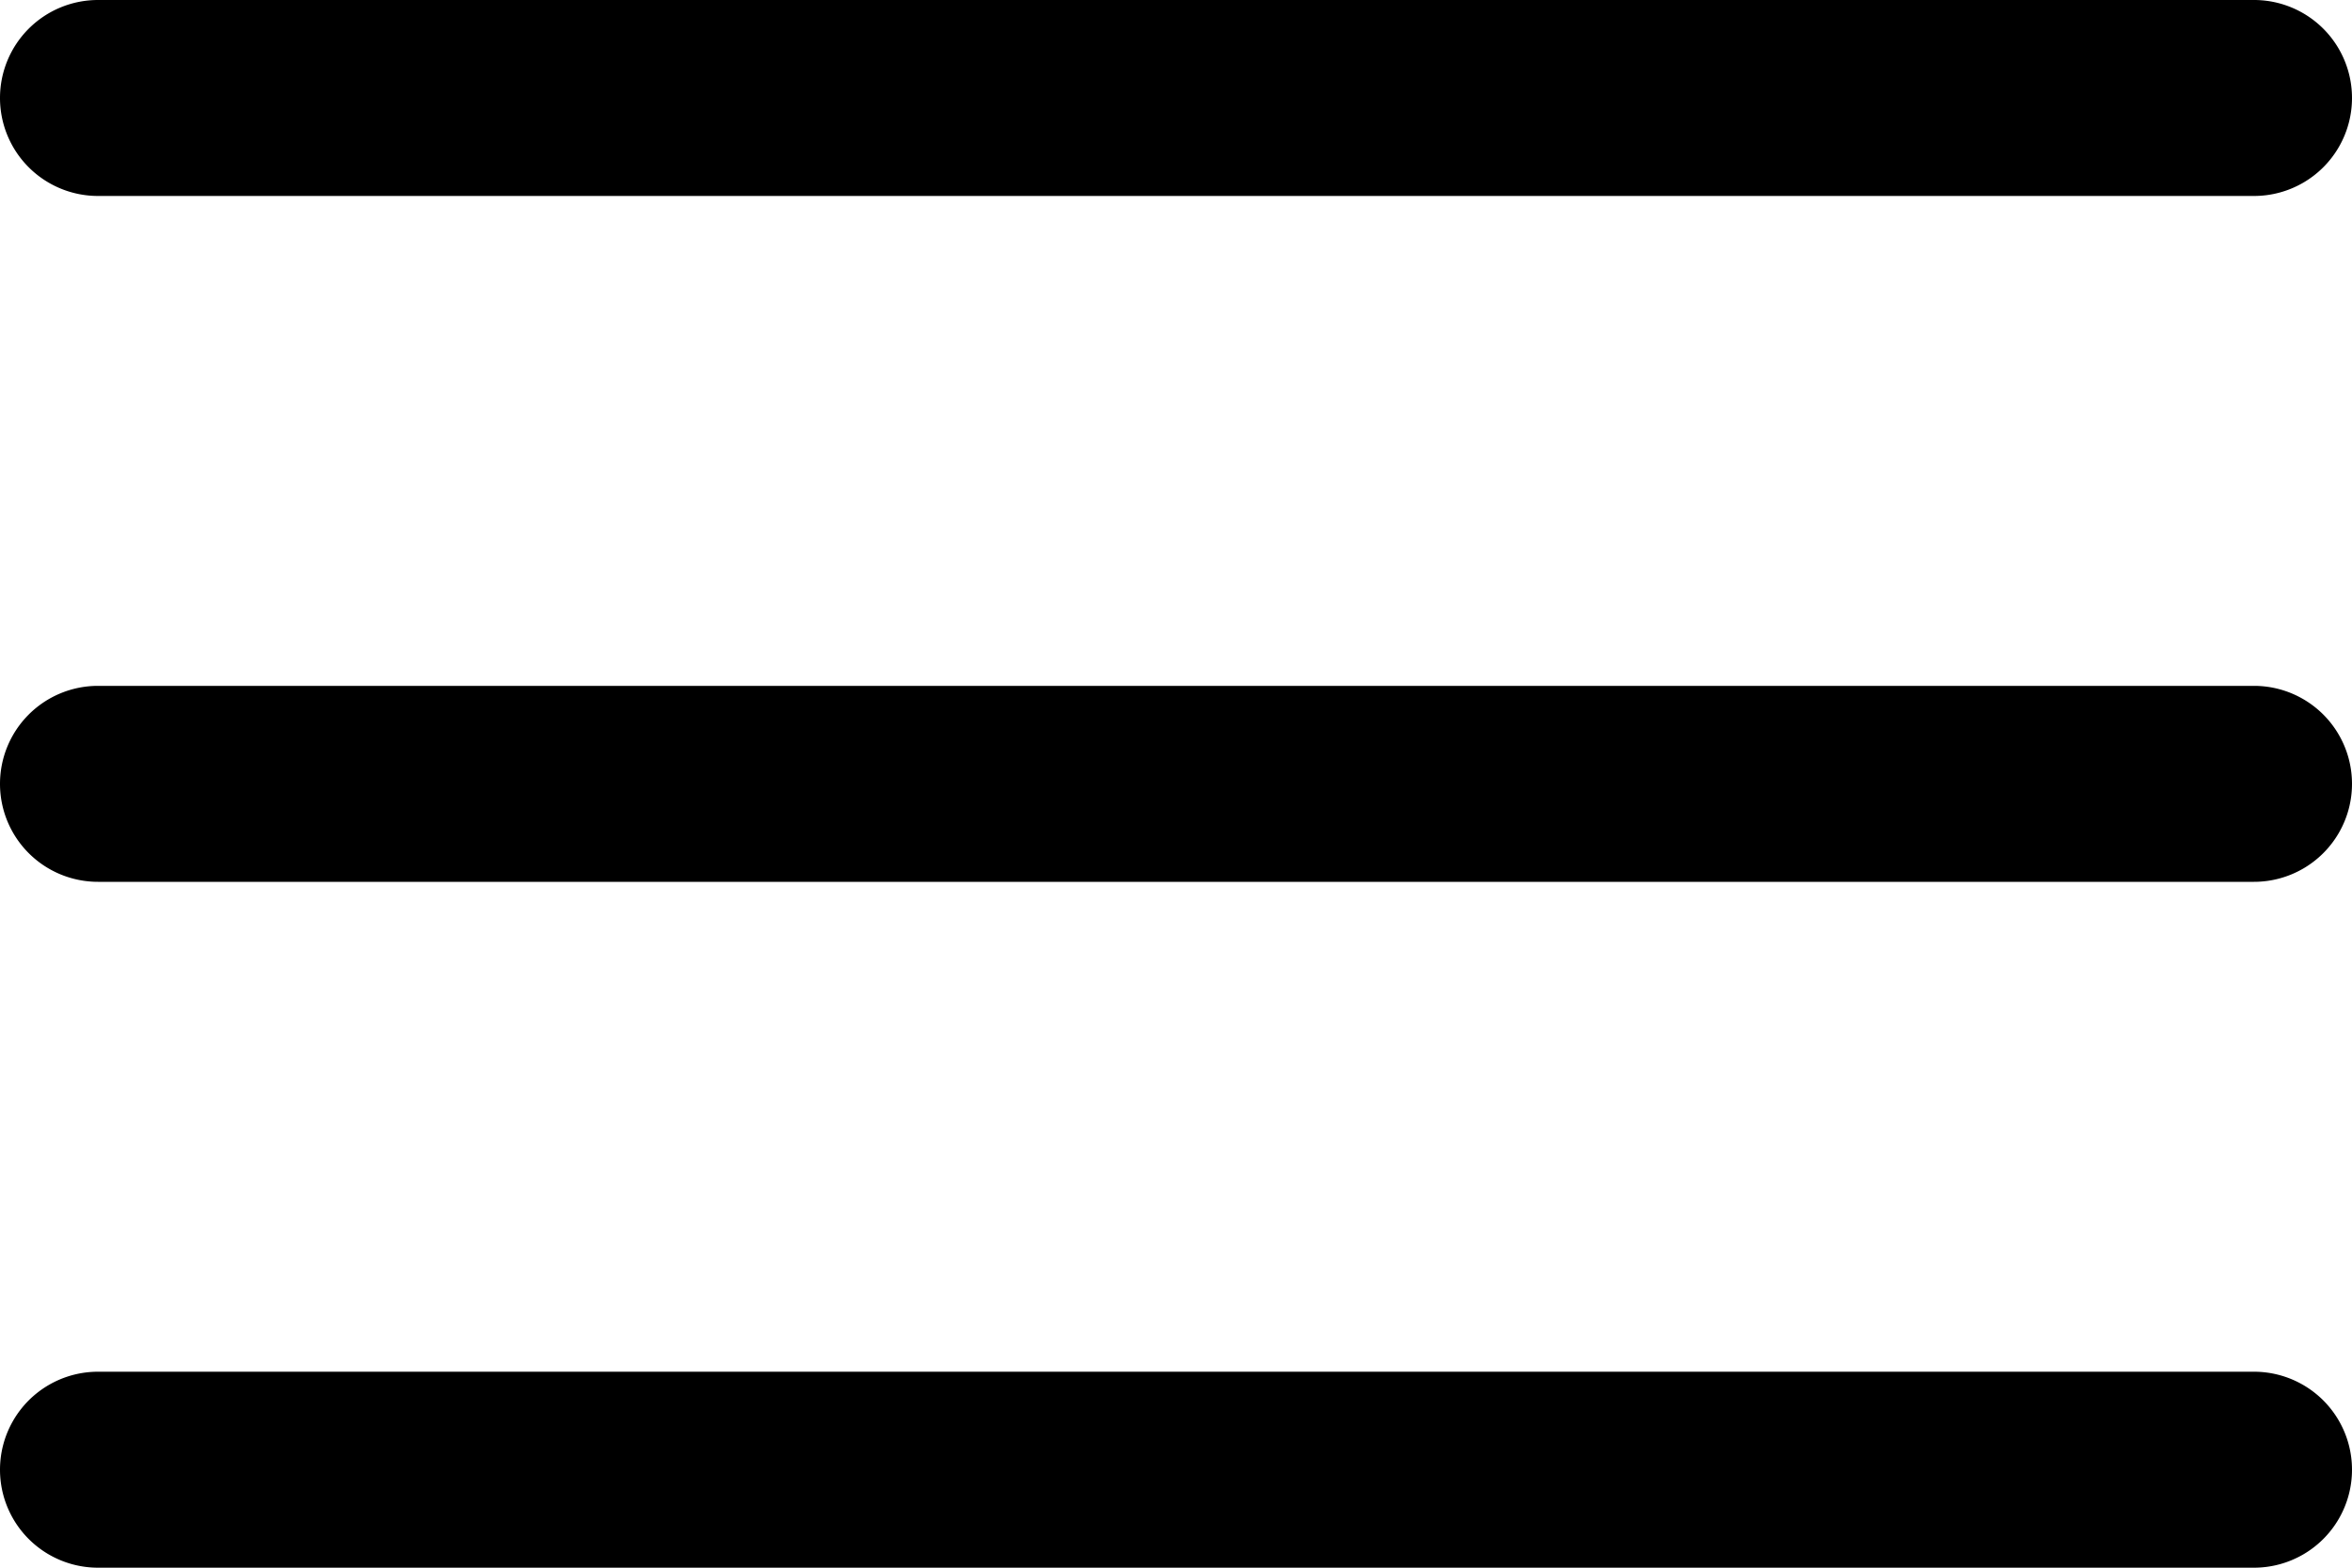 <svg width="24" height="16" viewBox="0 0 24 16" fill="none" xmlns="http://www.w3.org/2000/svg"><path fill-rule="evenodd" clip-rule="evenodd" d="M0 1a1 1 0 011-1h22a1 1 0 110 2H1a1 1 0 01-1-1zm0 7a1 1 0 011-1h22a1 1 0 110 2H1a1 1 0 01-1-1zm1 6a1 1 0 100 2h22a1 1 0 100-2H1z" fill="#000"></path></svg>
